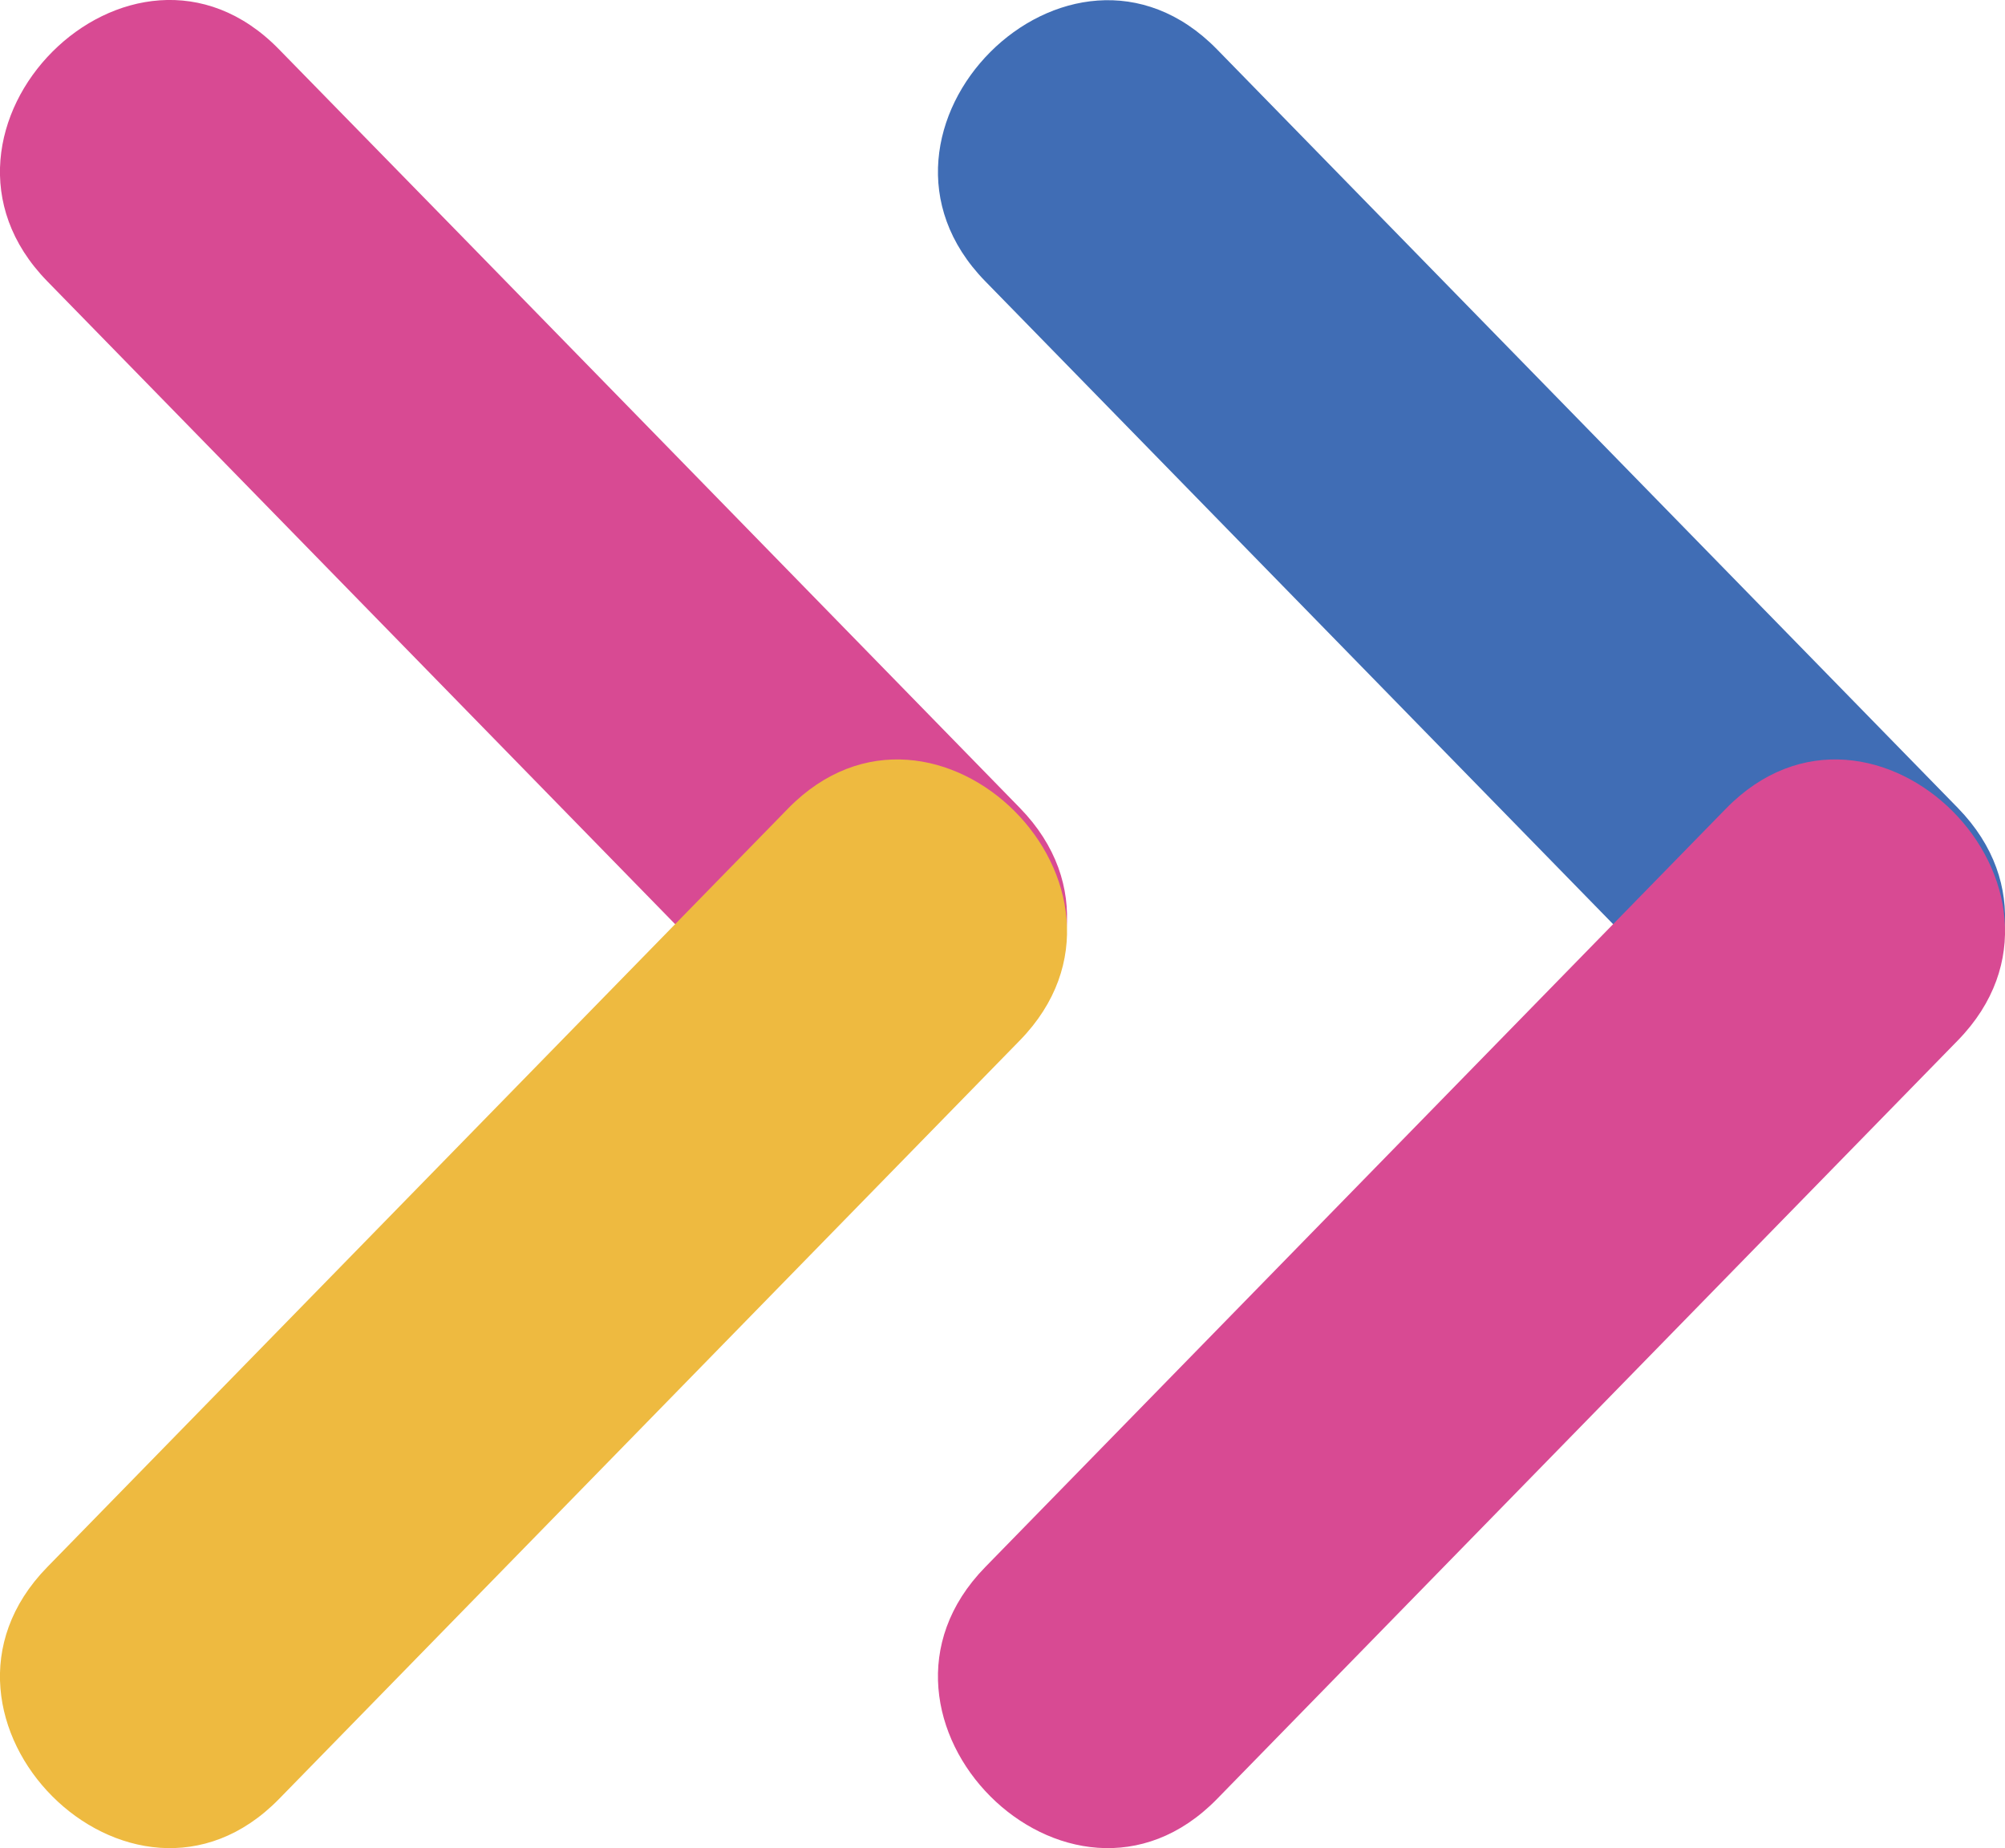 <?xml version="1.0" encoding="UTF-8"?><svg id="_レイヤー_2" xmlns="http://www.w3.org/2000/svg" viewBox="0 0 37.45 34.52"><defs><style>.cls-1{fill:#406db5;}.cls-1,.cls-2,.cls-3{stroke-width:0px;}.cls-2{fill:#d84a93;}.cls-3{fill:#eeba40;}</style></defs><g id="_レイヤー_2-2"><path class="cls-2" d="M.88,5.25c4.61,4.72,9.23,9.45,13.84,14.17,2.76,2.82,7.08-1.51,4.33-4.33C14.44,10.37,9.83,5.64,5.21.92,2.45-1.91-1.87,2.43.88,5.25h0Z"/><path class="cls-3" d="M5.21,33.6c4.61-4.72,9.23-9.45,13.84-14.17,2.75-2.82-1.57-7.15-4.33-4.33-4.61,4.72-9.23,9.45-13.84,14.17-2.75,2.82,1.57,7.15,4.33,4.33h0Z"/><path class="cls-1" d="M18.4,5.25c4.61,4.72,9.23,9.45,13.84,14.17,2.76,2.82,7.08-1.51,4.33-4.33-4.61-4.72-9.23-9.45-13.84-14.17-2.76-2.82-7.08,1.51-4.33,4.33h0Z"/><path class="cls-2" d="M22.73,33.6c4.61-4.72,9.23-9.45,13.84-14.17,2.75-2.82-1.57-7.15-4.33-4.33-4.61,4.72-9.23,9.45-13.84,14.17-2.75,2.82,1.57,7.15,4.33,4.33h0Z"/></g></svg>